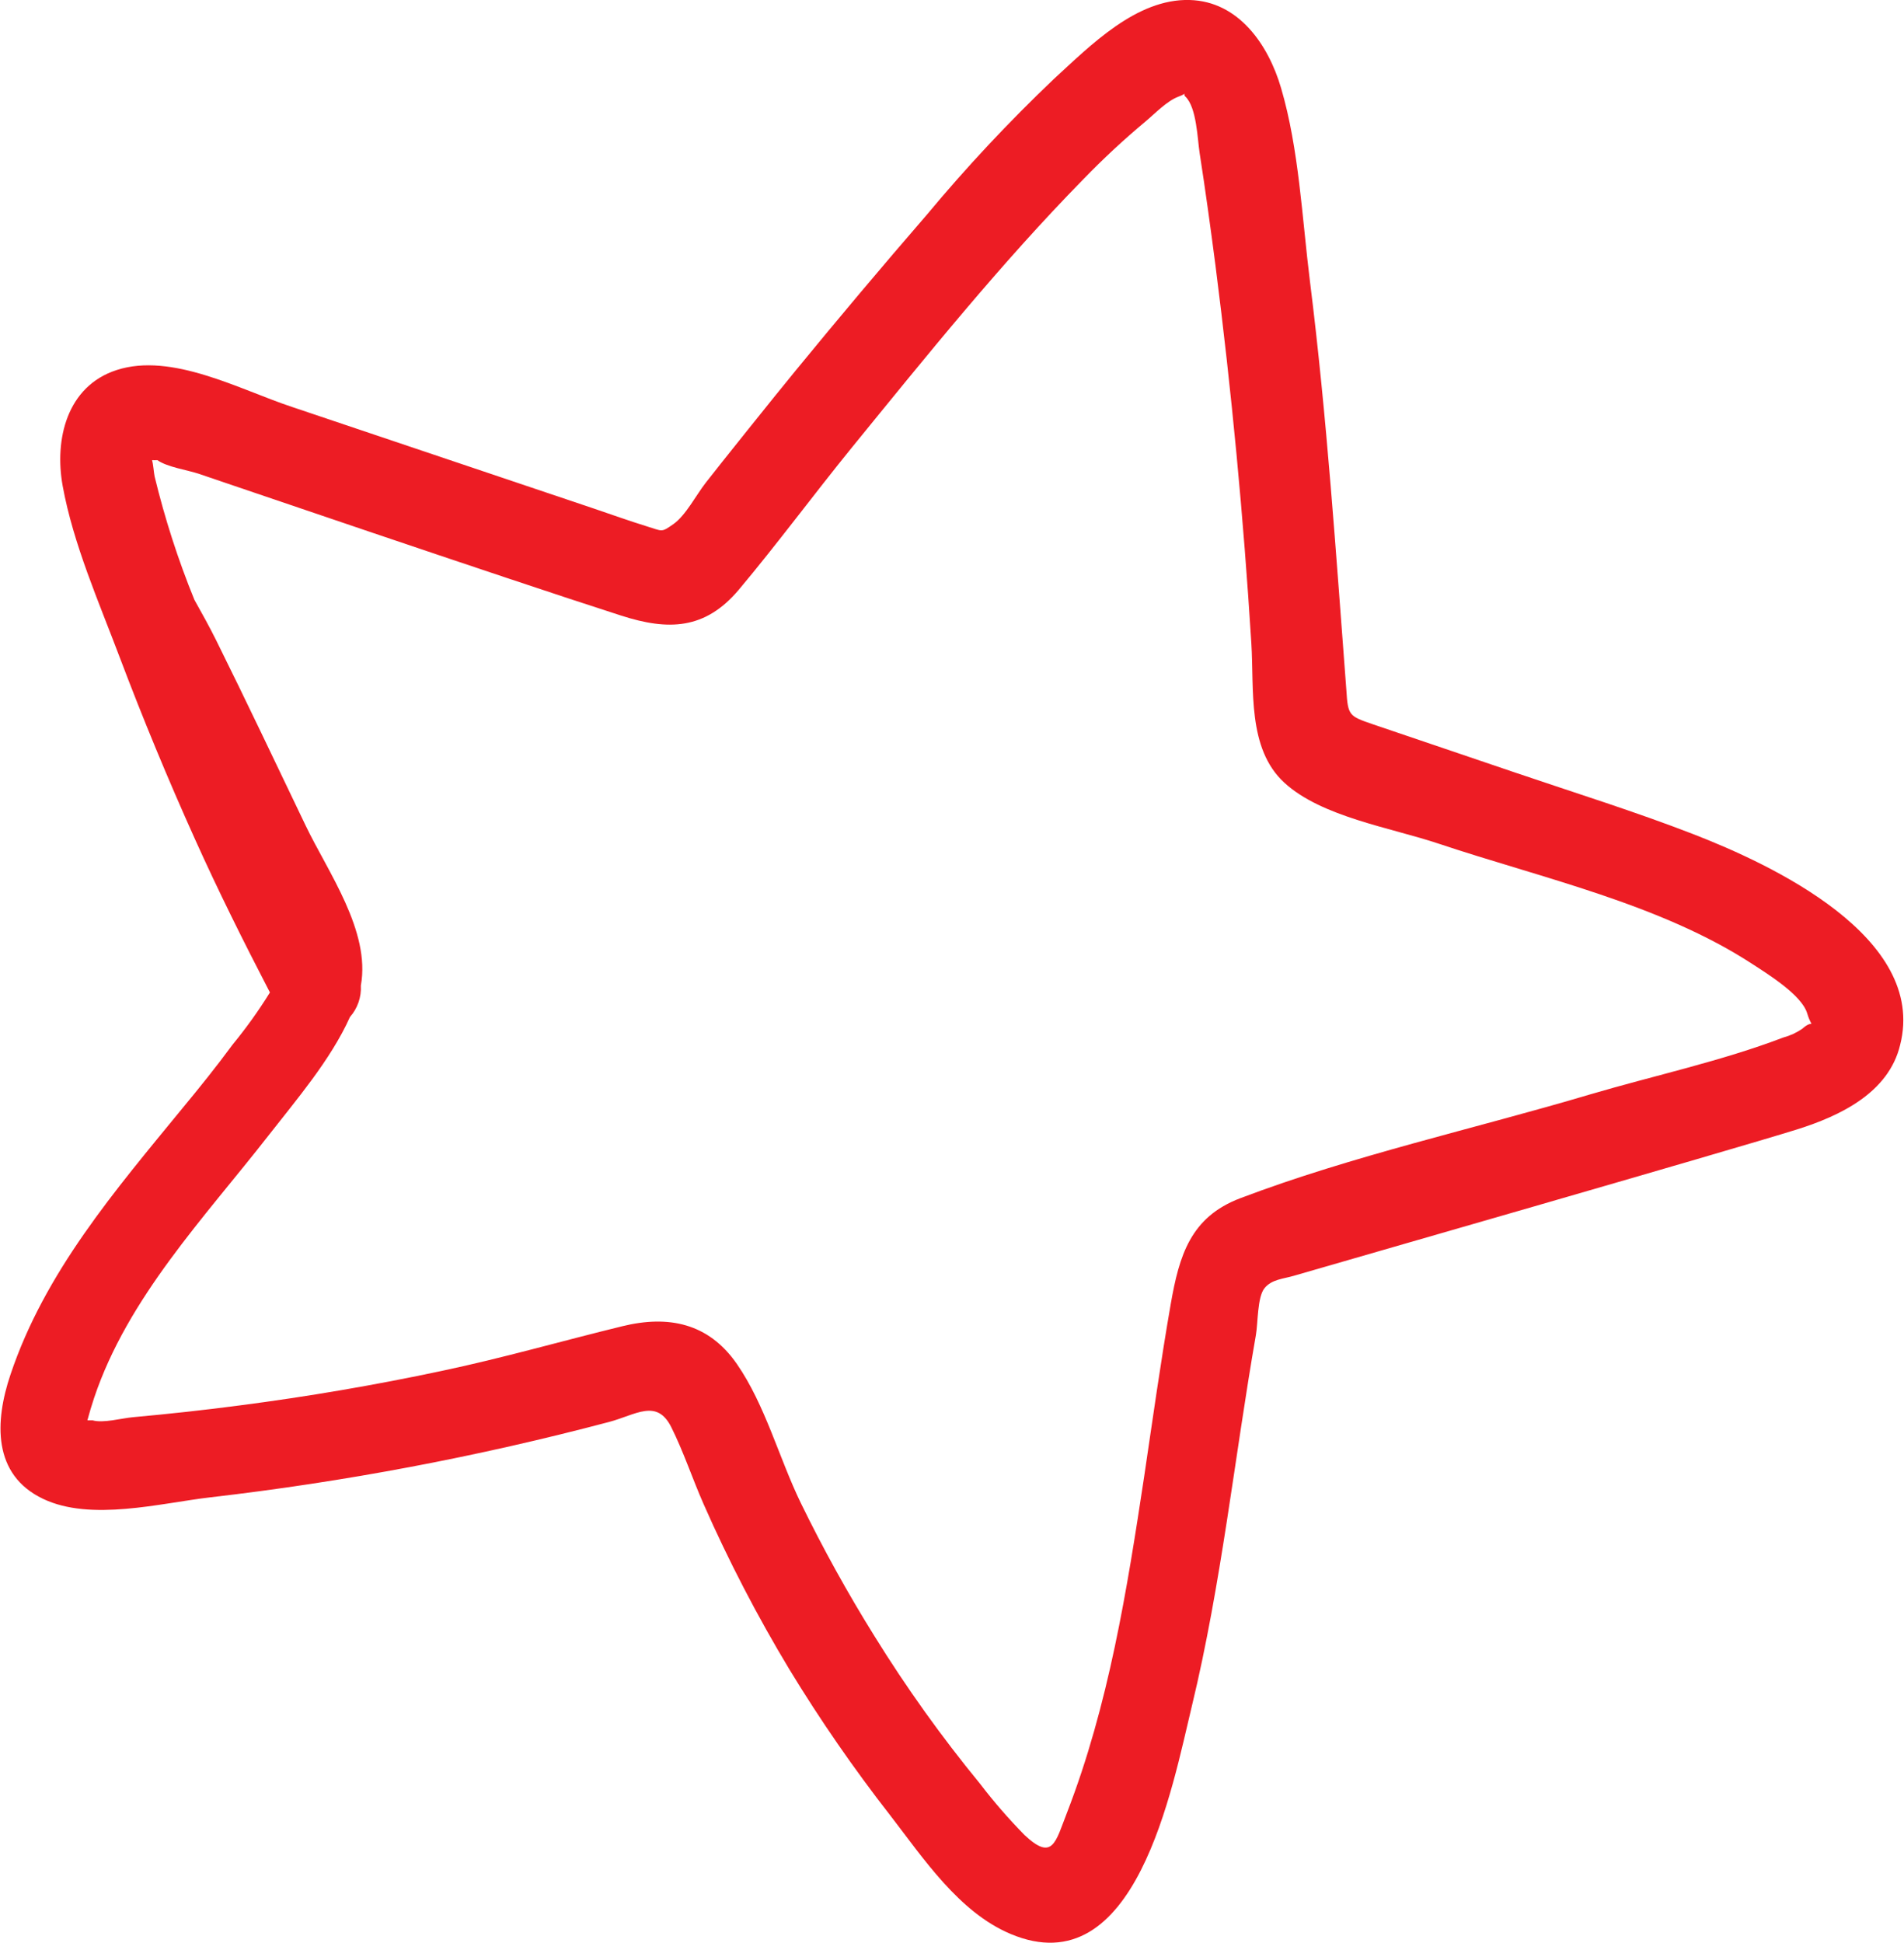 <svg xmlns="http://www.w3.org/2000/svg" width="151" height="154" viewBox="0 0 151 154" fill="none">
  <g clip-path="url(#clip0_14_157)">
    <path d="M134.311 66.131C129.681 64.336 124.915 62.855 120.21 61.257L108.819 57.393C106.994 56.765 106.899 56.71 106.777 54.724C105.953 43.896 105.238 33.096 103.89 22.317C103.263 17.313 103.025 11.824 101.595 6.97C100.594 3.557 98.238 0.102 94.344 -0C90.122 -0.116 86.472 3.611 83.565 6.274C80.004 9.662 76.641 13.254 73.495 17.033C69.972 21.102 66.507 25.216 63.098 29.376C61.579 31.219 56.847 37.131 55.982 38.251C55.233 39.2 54.382 40.865 53.402 41.548C52.421 42.231 52.578 42.115 51.243 41.705C49.909 41.295 48.452 40.77 47.056 40.299L23.157 32.257C19.024 30.891 13.625 27.908 9.246 29.335C5.297 30.618 4.303 34.837 4.97 38.517C5.808 43.125 7.851 47.747 9.498 52.116C11.337 56.977 13.325 61.778 15.463 66.52C17.308 70.617 19.33 74.672 21.407 78.672C20.51 80.118 19.518 81.502 18.438 82.816C17.165 84.55 15.81 86.23 14.448 87.875C9.124 94.374 3.554 100.846 0.831 108.963C-0.415 112.663 -0.613 116.896 3.418 118.814C7.217 120.623 12.712 119.155 16.689 118.691C27.355 117.461 37.92 115.464 48.302 112.718C50.419 112.158 52.081 110.84 53.232 113.121C54.212 115.08 54.913 117.217 55.798 119.224C57.787 123.736 60.061 128.117 62.607 132.338C65.046 136.345 67.715 140.206 70.601 143.903C73.236 147.316 76.048 151.569 80.133 153.297C90.095 157.509 92.968 141.65 94.534 135.192C96.87 125.525 97.891 115.612 99.6 105.836C99.77 104.874 99.709 102.826 100.281 102.116C100.853 101.406 101.799 101.372 102.603 101.133C105.421 100.307 137.328 91.152 142.523 89.527C145.927 88.455 149.781 86.632 150.694 82.83C152.866 74.269 140.433 68.507 134.311 66.131ZM142.918 81.56C142.462 81.87 141.958 82.1 141.427 82.243C136.504 84.12 131.173 85.26 126.12 86.749C116.935 89.479 107.308 91.589 98.361 94.982C94.418 96.477 93.52 99.515 92.846 103.379C92.056 107.905 91.422 112.458 90.742 117.032C89.38 126.044 87.923 135.171 84.614 143.705C83.701 146.04 83.49 147.562 81.25 145.459C79.994 144.182 78.819 142.828 77.73 141.404C74.68 137.69 71.879 133.777 69.348 129.689C67.223 126.279 65.275 122.761 63.513 119.149C61.784 115.592 60.694 111.38 58.441 108.123C56.187 104.867 52.993 104.232 49.337 105.133C44.571 106.294 39.873 107.652 35.038 108.669C29.75 109.794 24.423 110.704 19.058 111.4C16.219 111.776 13.373 112.083 10.527 112.342C9.675 112.417 8.177 112.834 7.34 112.588H6.931C7.088 111.994 7.265 111.414 7.456 110.834C10.125 102.86 16.232 96.497 21.298 90.005C23.463 87.226 26.228 84.018 27.753 80.618C28.358 79.934 28.669 79.039 28.618 78.126C29.407 73.805 25.989 69.101 24.24 65.442C21.884 60.526 19.548 55.604 17.131 50.73C16.62 49.699 16.021 48.627 15.415 47.542C14.122 44.369 13.069 41.103 12.263 37.773C12.201 37.5 12.154 36.783 12.058 36.476C12.199 36.483 12.34 36.483 12.481 36.476C13.271 37.035 14.877 37.254 15.796 37.568C17.39 38.1 39.628 45.705 49.262 48.798C52.993 49.999 55.914 49.924 58.59 46.75C61.661 43.091 64.5 39.24 67.523 35.52C73.427 28.276 79.357 20.897 85.907 14.22C87.47 12.603 89.118 11.072 90.844 9.632C91.6 9.004 92.532 8.008 93.465 7.659C93.634 7.601 93.796 7.526 93.949 7.434C93.93 7.473 93.926 7.517 93.937 7.558C93.948 7.6 93.974 7.636 94.01 7.659C94.909 8.52 94.963 11.011 95.14 12.138C95.603 15.114 96.012 18.098 96.4 21.081C97.671 31.012 98.617 40.979 99.239 50.983C99.471 54.635 98.899 59.325 101.854 62.042C104.809 64.759 110.304 65.606 114.11 66.882C122.28 69.613 131.704 71.661 139.01 76.44C140.201 77.218 142.877 78.864 143.32 80.318C143.762 81.772 143.898 80.673 142.918 81.56Z" fill="#ED1C24"></path>
  </g>
  <defs>
    <clipPath id="clip0_14_157">
      <rect width="151" height="154" fill="white"></rect>
    </clipPath>
  </defs>
</svg>
